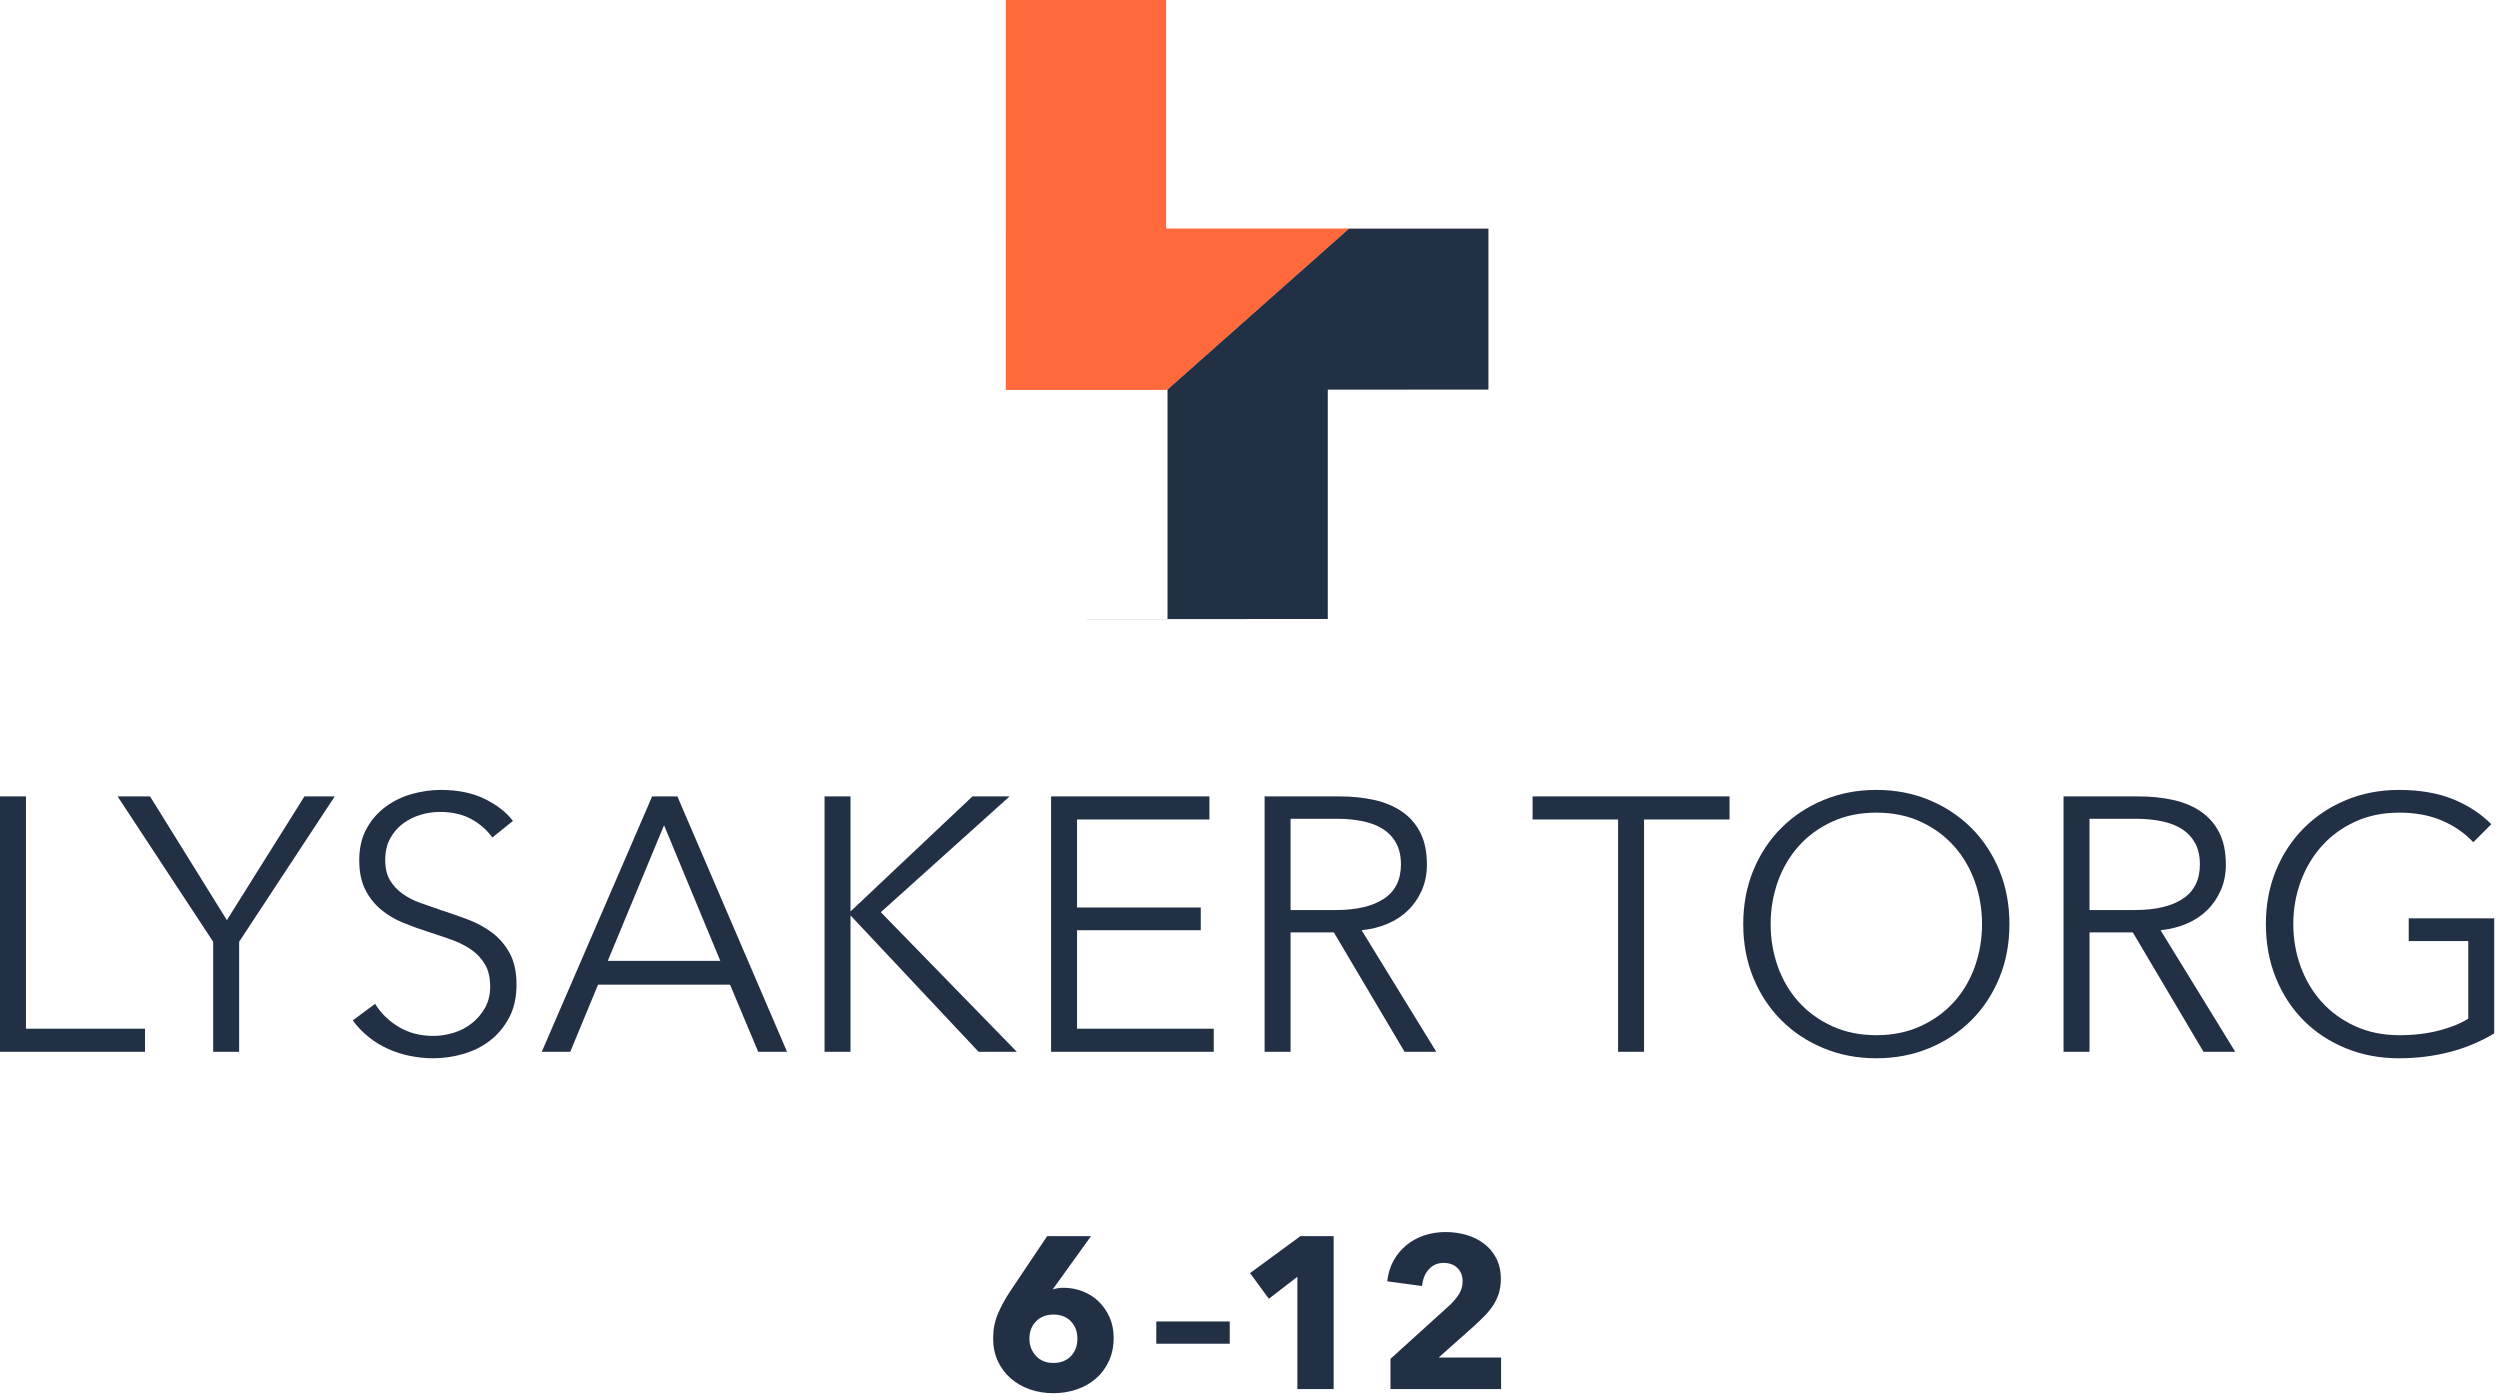 <?xml version="1.0" encoding="UTF-8" standalone="no"?><!DOCTYPE svg PUBLIC "-//W3C//DTD SVG 1.1//EN" "http://www.w3.org/Graphics/SVG/1.1/DTD/svg11.dtd"><svg width="100%" height="100%" viewBox="0 0 284 159" version="1.1" xmlns="http://www.w3.org/2000/svg" xmlns:xlink="http://www.w3.org/1999/xlink" xml:space="preserve" xmlns:serif="http://www.serif.com/" style="fill-rule:evenodd;clip-rule:evenodd;stroke-linejoin:round;stroke-miterlimit:2;"><g><g><path d="M2.95,116.86l13.522,0l-0,2.623l-16.472,-0l0,-29.011l2.95,0l0,26.388Z" style="fill:#223046;fill-rule:nonzero;"/><path d="M27.167,119.483l-2.951,-0l0,-12.498l-10.858,-16.513l3.688,0l8.727,14.055l8.81,-14.055l3.442,0l-10.858,16.513l-0,12.498Z" style="fill:#223046;fill-rule:nonzero;"/><path d="M55.931,95.144c-0.628,-0.875 -1.434,-1.578 -2.417,-2.111c-0.984,-0.532 -2.172,-0.799 -3.565,-0.799c-0.711,0 -1.434,0.11 -2.172,0.328c-0.738,0.219 -1.407,0.553 -2.008,1.004c-0.601,0.451 -1.086,1.018 -1.454,1.7c-0.369,0.683 -0.554,1.489 -0.554,2.418c0,0.929 0.178,1.694 0.533,2.295c0.355,0.601 0.826,1.113 1.414,1.536c0.587,0.424 1.256,0.772 2.008,1.045c0.751,0.273 1.536,0.546 2.356,0.82c1.01,0.327 2.028,0.682 3.052,1.065c1.025,0.382 1.947,0.881 2.766,1.495c0.82,0.615 1.489,1.394 2.008,2.336c0.519,0.942 0.778,2.138 0.778,3.585c0,1.448 -0.28,2.698 -0.84,3.75c-0.56,1.051 -1.284,1.919 -2.171,2.602c-0.888,0.682 -1.899,1.188 -3.032,1.516c-1.134,0.327 -2.275,0.491 -3.422,0.491c-0.874,0 -1.748,-0.088 -2.622,-0.266c-0.874,-0.178 -1.708,-0.444 -2.5,-0.799c-0.792,-0.355 -1.53,-0.806 -2.212,-1.352c-0.683,-0.547 -1.284,-1.175 -1.803,-1.885l2.54,-1.885c0.628,1.038 1.509,1.905 2.643,2.602c1.134,0.697 2.465,1.045 3.995,1.045c0.738,-0 1.489,-0.116 2.254,-0.348c0.765,-0.233 1.454,-0.588 2.069,-1.066c0.615,-0.478 1.12,-1.065 1.516,-1.762c0.396,-0.696 0.594,-1.509 0.594,-2.438c0,-1.01 -0.198,-1.85 -0.594,-2.52c-0.396,-0.669 -0.922,-1.229 -1.577,-1.68c-0.656,-0.45 -1.407,-0.826 -2.254,-1.127c-0.847,-0.3 -1.735,-0.6 -2.664,-0.901c-0.956,-0.3 -1.898,-0.642 -2.827,-1.024c-0.929,-0.383 -1.762,-0.881 -2.499,-1.496c-0.738,-0.615 -1.332,-1.373 -1.783,-2.274c-0.45,-0.901 -0.676,-2.008 -0.676,-3.319c0,-1.393 0.28,-2.595 0.84,-3.606c0.56,-1.011 1.291,-1.844 2.192,-2.499c0.902,-0.656 1.899,-1.134 2.992,-1.434c1.092,-0.301 2.171,-0.451 3.237,-0.451c1.966,-0 3.646,0.348 5.04,1.045c1.393,0.696 2.444,1.523 3.155,2.479l-2.336,1.885Z" style="fill:#223046;fill-rule:nonzero;"/><path d="M64.782,119.483l-3.237,-0l12.538,-29.011l2.868,0l12.457,29.011l-3.278,-0l-3.196,-7.622l-14.997,0l-3.155,7.622Zm4.261,-10.326l12.784,0l-6.392,-15.407l-6.392,15.407Z" style="fill:#223046;fill-rule:nonzero;"/><path d="M96.619,103.502l0.041,0l13.809,-13.03l4.22,0l-14.628,13.153l15.448,15.858l-4.343,-0l-14.506,-15.448l-0.041,0l0,15.448l-2.95,-0l0,-29.011l2.95,0l0,13.03Z" style="fill:#223046;fill-rule:nonzero;"/><path d="M122.352,116.86l15.529,0l0,2.623l-18.479,-0l-0,-29.011l17.988,0l-0,2.623l-15.038,-0l-0,9.998l14.054,-0l0,2.581l-14.054,0l-0,11.186Z" style="fill:#223046;fill-rule:nonzero;"/><path d="M146.609,119.483l-2.95,-0l-0,-29.011l8.523,0c1.42,0 2.738,0.137 3.954,0.41c1.215,0.273 2.267,0.717 3.155,1.332c0.888,0.614 1.577,1.413 2.069,2.397c0.492,0.983 0.738,2.185 0.738,3.606c-0,1.065 -0.192,2.035 -0.574,2.909c-0.383,0.874 -0.902,1.632 -1.557,2.274c-0.656,0.642 -1.434,1.154 -2.336,1.537c-0.901,0.382 -1.885,0.628 -2.95,0.737l8.482,13.809l-3.606,-0l-8.031,-13.563l-4.917,-0l-0,13.563Zm-0,-16.103l5.122,-0c2.376,-0 4.207,-0.431 5.491,-1.291c1.283,-0.861 1.925,-2.151 1.925,-3.872c0,-0.956 -0.177,-1.762 -0.532,-2.418c-0.355,-0.655 -0.847,-1.188 -1.475,-1.598c-0.629,-0.41 -1.394,-0.71 -2.295,-0.901c-0.901,-0.192 -1.899,-0.287 -2.991,-0.287l-5.245,-0l-0,10.367Z" style="fill:#223046;fill-rule:nonzero;"/><path d="M186.765,119.483l-2.951,-0l0,-26.388l-9.711,-0l0,-2.623l22.373,0l-0,2.623l-9.711,-0l-0,26.388Z" style="fill:#223046;fill-rule:nonzero;"/><path d="M228.272,104.978c0,2.212 -0.382,4.247 -1.147,6.105c-0.765,1.857 -1.823,3.462 -3.175,4.814c-1.353,1.353 -2.951,2.411 -4.795,3.176c-1.843,0.765 -3.844,1.147 -6.002,1.147c-2.158,0 -4.159,-0.382 -6.003,-1.147c-1.844,-0.765 -3.442,-1.823 -4.794,-3.176c-1.353,-1.352 -2.411,-2.957 -3.176,-4.814c-0.765,-1.858 -1.147,-3.893 -1.147,-6.105c-0,-2.213 0.382,-4.248 1.147,-6.106c0.765,-1.857 1.823,-3.462 3.176,-4.814c1.352,-1.352 2.95,-2.411 4.794,-3.176c1.844,-0.765 3.845,-1.147 6.003,-1.147c2.158,-0 4.159,0.382 6.002,1.147c1.844,0.765 3.442,1.824 4.795,3.176c1.352,1.352 2.41,2.957 3.175,4.814c0.765,1.858 1.147,3.893 1.147,6.106Zm-3.114,-0c0,-1.694 -0.273,-3.306 -0.819,-4.835c-0.547,-1.53 -1.339,-2.876 -2.377,-4.037c-1.038,-1.161 -2.301,-2.082 -3.79,-2.765c-1.489,-0.683 -3.162,-1.025 -5.019,-1.025c-1.858,0 -3.531,0.342 -5.02,1.025c-1.489,0.683 -2.752,1.604 -3.79,2.765c-1.038,1.161 -1.83,2.507 -2.377,4.037c-0.546,1.529 -0.819,3.141 -0.819,4.835c-0,1.693 0.273,3.305 0.819,4.835c0.547,1.529 1.339,2.868 2.377,4.015c1.038,1.147 2.301,2.063 3.79,2.746c1.489,0.682 3.162,1.024 5.02,1.024c1.857,-0 3.53,-0.342 5.019,-1.024c1.489,-0.683 2.752,-1.599 3.79,-2.746c1.038,-1.147 1.83,-2.486 2.377,-4.015c0.546,-1.53 0.819,-3.142 0.819,-4.835Z" style="fill:#223046;fill-rule:nonzero;"/><path d="M237.369,119.483l-2.95,-0l-0,-29.011l8.522,0c1.421,0 2.739,0.137 3.955,0.41c1.215,0.273 2.267,0.717 3.155,1.332c0.887,0.614 1.577,1.413 2.069,2.397c0.492,0.983 0.737,2.185 0.737,3.606c0,1.065 -0.191,2.035 -0.573,2.909c-0.383,0.874 -0.902,1.632 -1.557,2.274c-0.656,0.642 -1.434,1.154 -2.336,1.537c-0.901,0.382 -1.885,0.628 -2.95,0.737l8.482,13.809l-3.606,-0l-8.031,-13.563l-4.917,-0l-0,13.563Zm-0,-16.103l5.122,-0c2.376,-0 4.207,-0.431 5.49,-1.291c1.284,-0.861 1.926,-2.151 1.926,-3.872c0,-0.956 -0.177,-1.762 -0.532,-2.418c-0.356,-0.655 -0.847,-1.188 -1.476,-1.598c-0.628,-0.41 -1.393,-0.71 -2.294,-0.901c-0.902,-0.192 -1.899,-0.287 -2.991,-0.287l-5.245,-0l-0,10.367Z" style="fill:#223046;fill-rule:nonzero;"/><path d="M280.966,95.676c-1.01,-1.065 -2.212,-1.891 -3.605,-2.479c-1.394,-0.587 -2.992,-0.881 -4.794,-0.881c-1.858,0 -3.531,0.342 -5.02,1.025c-1.489,0.683 -2.752,1.604 -3.79,2.765c-1.038,1.161 -1.837,2.507 -2.397,4.037c-0.56,1.529 -0.84,3.141 -0.84,4.835c-0,1.693 0.28,3.305 0.84,4.835c0.56,1.529 1.359,2.868 2.397,4.015c1.038,1.147 2.301,2.063 3.79,2.746c1.489,0.682 3.162,1.024 5.02,1.024c1.639,-0 3.141,-0.178 4.507,-0.533c1.366,-0.355 2.472,-0.806 3.319,-1.352l-0,-8.81l-6.761,0l-0,-2.581l9.711,-0l-0,13.071c-1.584,0.956 -3.292,1.666 -5.122,2.131c-1.83,0.464 -3.729,0.696 -5.695,0.696c-2.186,0 -4.207,-0.382 -6.065,-1.147c-1.857,-0.765 -3.455,-1.823 -4.794,-3.176c-1.338,-1.352 -2.383,-2.957 -3.134,-4.814c-0.752,-1.858 -1.127,-3.893 -1.127,-6.105c-0,-2.213 0.382,-4.248 1.147,-6.106c0.765,-1.857 1.823,-3.462 3.176,-4.814c1.352,-1.352 2.95,-2.411 4.794,-3.176c1.844,-0.765 3.845,-1.147 6.003,-1.147c2.321,-0 4.343,0.341 6.064,1.024c1.721,0.683 3.196,1.639 4.425,2.868l-2.049,2.049Z" style="fill:#223046;fill-rule:nonzero;"/></g><rect x="141.667" y="44.271" width="0.009" height="26.048" style="fill:#ff693b;"/><g><path d="M132.616,44.261l20.623,-18.287l15.847,0l0,-0.01l-36.612,-0l-0,-25.964l-18.216,0l-0,25.964l-0.001,-0l-0,18.297l0.001,0.036l18.216,-0l-0,-0.036l0.142,-0Z" style="fill:#ff693b;"/><path d="M132.605,44.271l0.011,-0.01l0.005,-0l-0,0.01l-0.016,0Z" style="fill:#223046;"/><path d="M169.086,25.974l-15.847,0l-20.623,18.287l0.005,-0l-0,0.01l0.009,0l-0,26.048l18.207,0l0,-26.058l18.249,-0l0,-18.287Z" style="fill:#223046;"/></g><path d="M159.895,25.974l-0,18.287l-18.249,-0l-0,26.058l-18.207,0l-0,0.01l18.216,0l0,-26.058l18.249,0l0,-18.297l-0.009,0Z" style="fill:#223046;"/><g><path d="M126.514,151.959c0,0.982 -0.18,1.866 -0.54,2.651c-0.36,0.785 -0.85,1.448 -1.472,1.988c-0.622,0.54 -1.35,0.953 -2.184,1.239c-0.835,0.286 -1.718,0.43 -2.651,0.43c-0.949,-0 -1.836,-0.144 -2.662,-0.43c-0.827,-0.286 -1.551,-0.699 -2.172,-1.239c-0.622,-0.54 -1.113,-1.195 -1.473,-1.964c-0.36,-0.768 -0.54,-1.627 -0.54,-2.576c0,-1.031 0.18,-1.968 0.54,-2.81c0.36,-0.843 0.826,-1.698 1.399,-2.565l4.197,-6.258l4.981,0l-4.27,5.939l-0.073,0.123c0.163,-0.066 0.36,-0.115 0.589,-0.147c0.229,-0.033 0.441,-0.05 0.638,-0.05c0.752,0 1.476,0.135 2.172,0.405c0.695,0.27 1.3,0.655 1.816,1.154c0.515,0.499 0.928,1.096 1.239,1.791c0.311,0.696 0.466,1.469 0.466,2.319Zm-4.123,0.099c0,-0.786 -0.245,-1.436 -0.736,-1.951c-0.491,-0.516 -1.145,-0.773 -1.963,-0.773c-0.818,-0 -1.481,0.253 -1.988,0.76c-0.507,0.508 -0.761,1.17 -0.761,1.988c0,0.753 0.246,1.399 0.736,1.939c0.491,0.54 1.154,0.81 1.988,0.81c0.818,-0 1.477,-0.254 1.976,-0.761c0.499,-0.507 0.748,-1.178 0.748,-2.012Z" style="fill:#223046;fill-rule:nonzero;"/><rect x="131.355" y="150.119" width="8.344" height="2.528" style="fill:#223046;fill-rule:nonzero;"/><path d="M147.38,157.8l0,-12.761l-3.239,2.503l-2.135,-2.92l5.718,-4.197l3.779,0l0,17.375l-4.123,0Z" style="fill:#223046;fill-rule:nonzero;"/><path d="M157.958,157.8l-0,-3.435l6.773,-6.136c0.425,-0.409 0.769,-0.826 1.031,-1.251c0.262,-0.426 0.392,-0.9 0.392,-1.424c0,-0.622 -0.196,-1.125 -0.589,-1.509c-0.392,-0.385 -0.916,-0.577 -1.57,-0.577c-0.687,0 -1.248,0.242 -1.681,0.724c-0.434,0.483 -0.692,1.117 -0.773,1.902l-3.952,-0.54c0.099,-0.883 0.34,-1.669 0.724,-2.356c0.385,-0.687 0.872,-1.272 1.461,-1.754c0.589,-0.483 1.264,-0.851 2.024,-1.105c0.761,-0.253 1.567,-0.38 2.418,-0.38c0.801,-0 1.578,0.106 2.331,0.319c0.753,0.213 1.423,0.54 2.012,0.981c0.589,0.442 1.06,0.998 1.412,1.669c0.351,0.671 0.527,1.456 0.527,2.356c0,0.622 -0.082,1.182 -0.245,1.681c-0.164,0.499 -0.389,0.962 -0.675,1.387c-0.286,0.425 -0.614,0.822 -0.982,1.19c-0.368,0.368 -0.748,0.732 -1.141,1.092l-4.025,3.583l7.093,0l-0,3.583l-12.565,0Z" style="fill:#223046;fill-rule:nonzero;"/></g></g></svg>